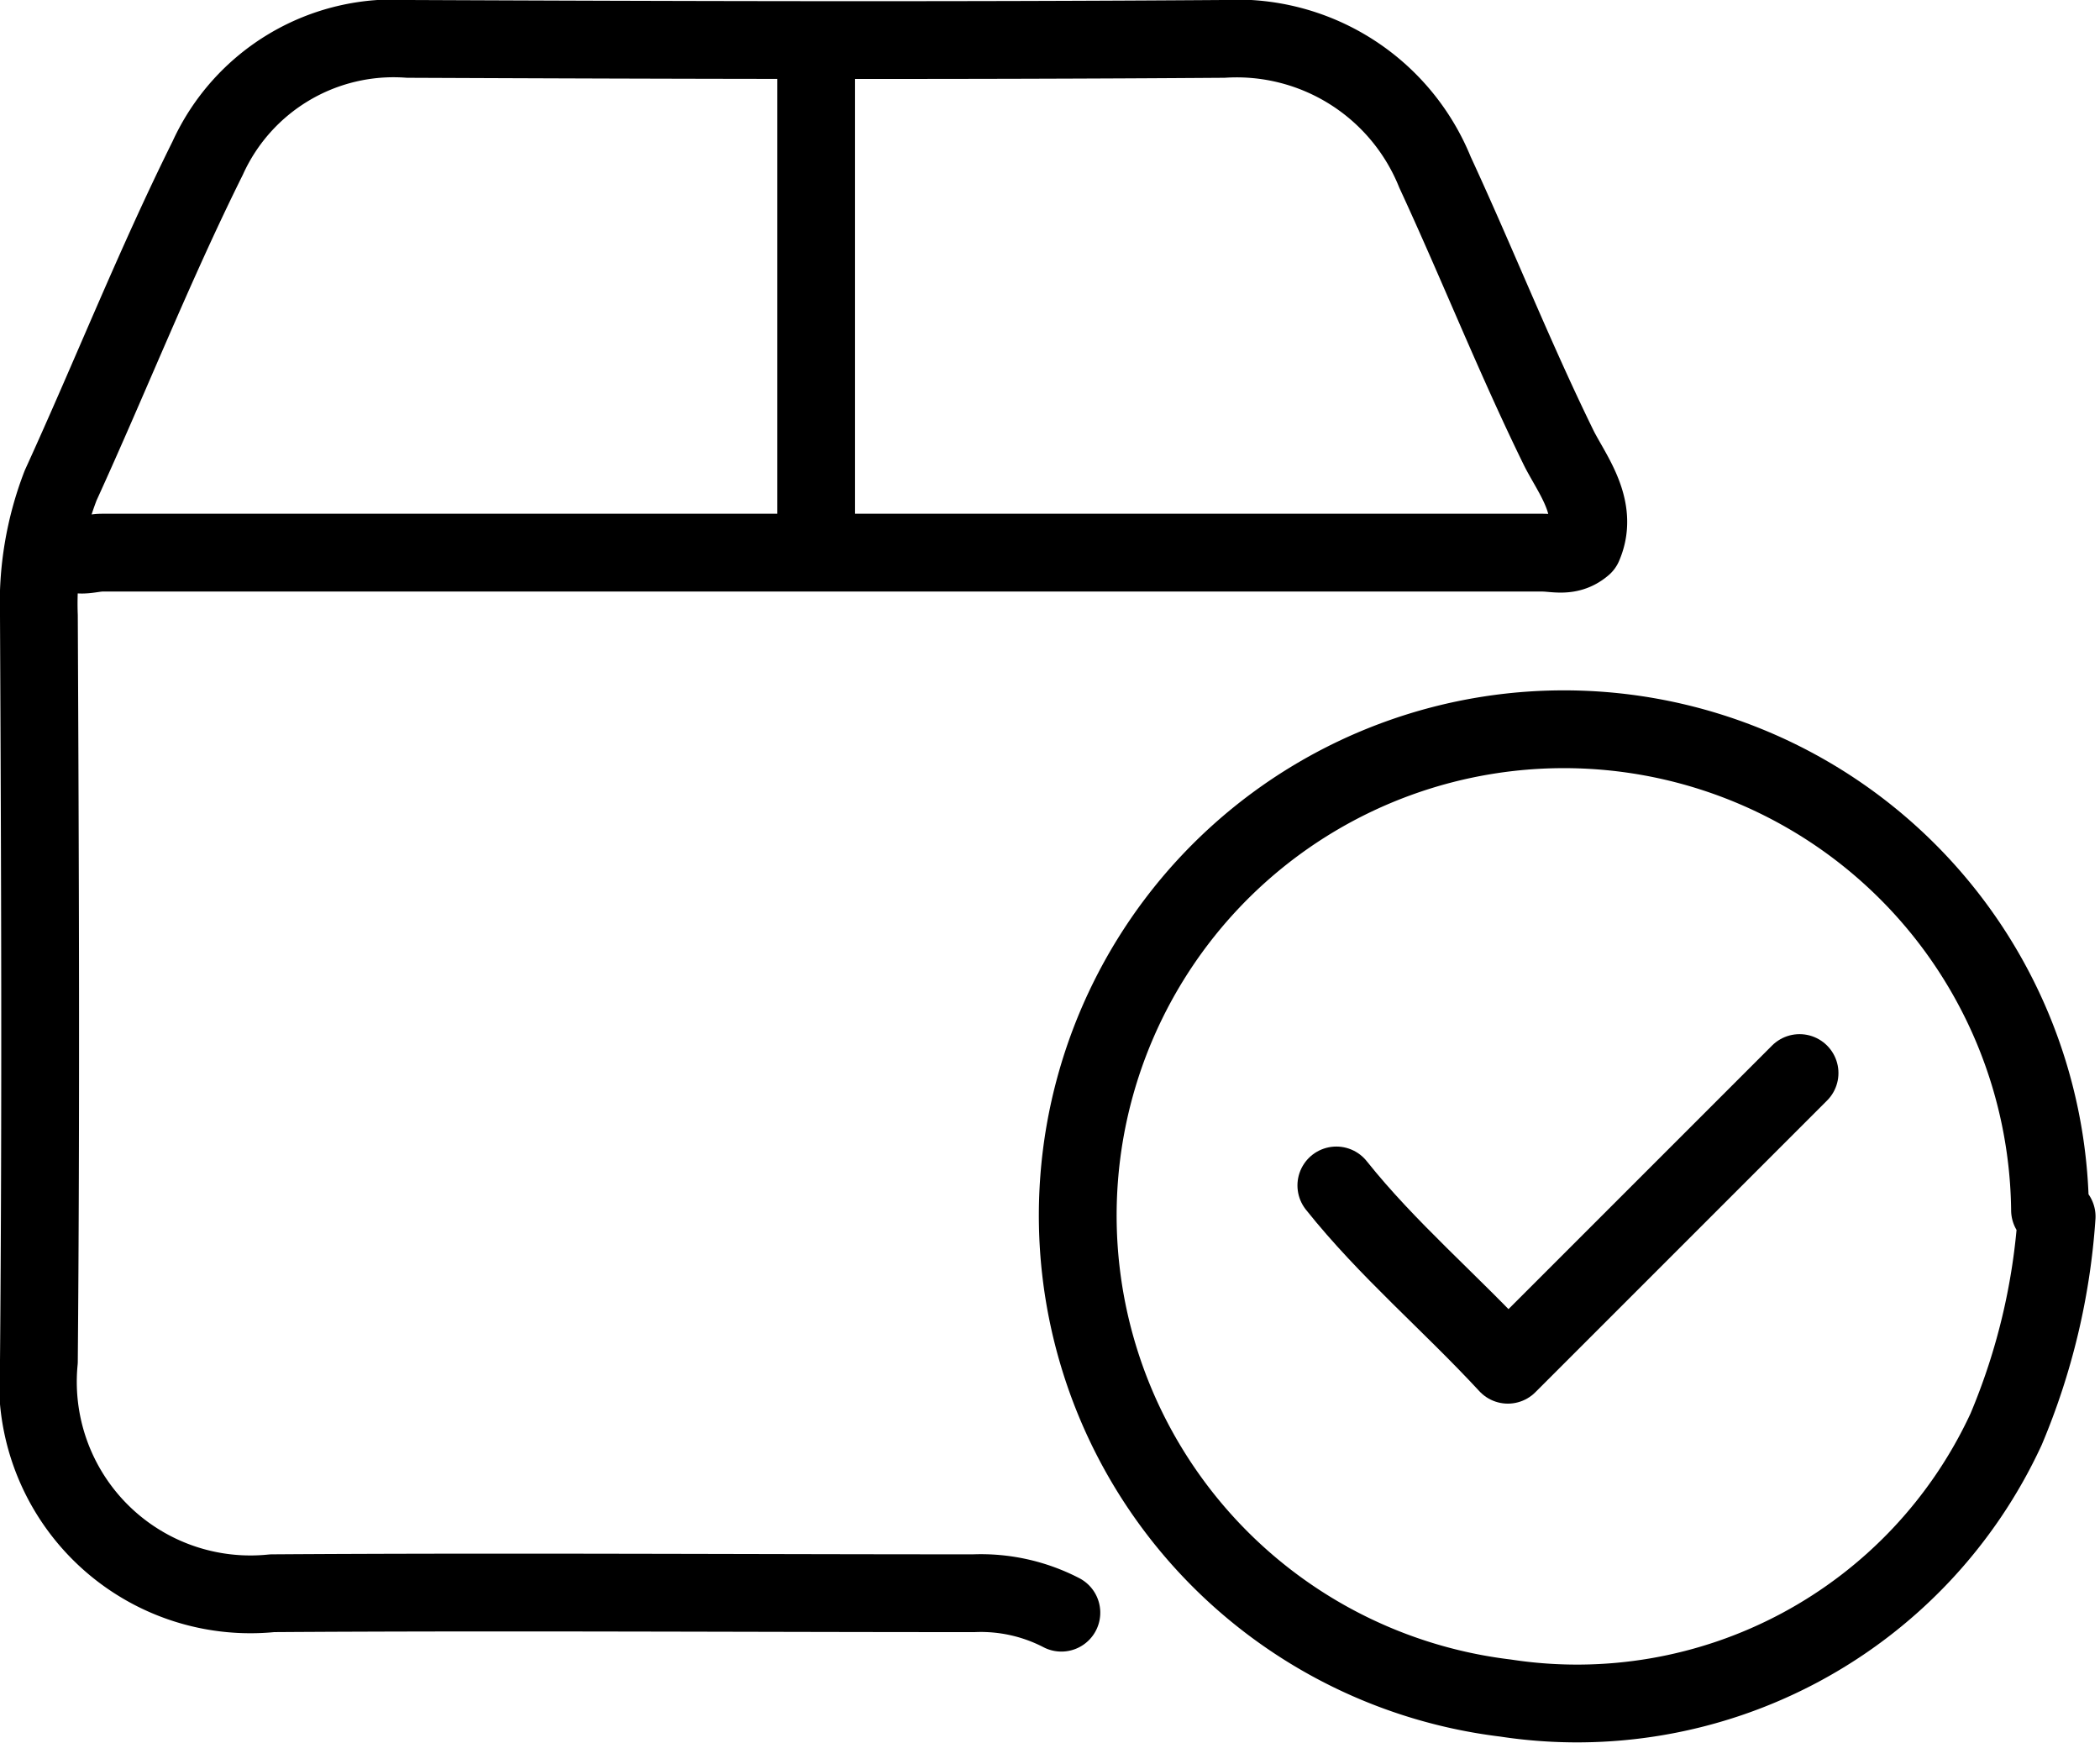 <?xml version="1.0" encoding="UTF-8"?> <svg xmlns="http://www.w3.org/2000/svg" width="10.799" height="8.964" viewBox="0 0 10.799 8.964"><g id="Group_30137" data-name="Group 30137" transform="translate(-0.8 -0.8)"><g id="Group_30138" data-name="Group 30138" transform="translate(1 1)"><path id="Path_65412" data-name="Path 65412" d="M47.415,31.1a2.5,2.5,0,1,0-2.8,2.509,2.431,2.431,0,0,0,2.574-1.382,3.4,3.4,0,0,0,.26-1.094" transform="translate(-37.073 -25.077)" fill="none" stroke="#000" stroke-linecap="round" stroke-linejoin="round" stroke-width="0.4"></path><path id="Path_65413" data-name="Path 65413" d="M1.132,3.612c.055.067.13.03.193.03q3.7,0,7.408,0c.064,0,.137.026.209-.036.083-.191-.056-.364-.125-.5-.229-.467-.42-.95-.638-1.421A1.1,1.1,0,0,0,7.091,1C5.7,1.01,4.3,1.006,2.9,1a1.05,1.05,0,0,0-1.032.613c-.274.551-.5,1.123-.756,1.683A1.686,1.686,0,0,0,1,3.967c.006,1.278.011,2.555,0,3.833A1.093,1.093,0,0,0,2.2,8.993c1.2-.008,2.405,0,3.607,0a.9.9,0,0,1,.451.1" transform="translate(-1 -1)" fill="none" stroke="#000" stroke-linecap="round" stroke-linejoin="round" stroke-width="0.4"></path><line id="Line_611" data-name="Line 611" y2="2.528" transform="translate(3.997 0.068)" fill="none" stroke="#000" stroke-linecap="round" stroke-linejoin="round" stroke-width="0.4"></line><path id="Path_65414" data-name="Path 65414" d="M55.158,42.278l-1.5,1.5c-.3-.324-.619-.592-.882-.922" transform="translate(-46.104 -36.96)" fill="none" stroke="#000" stroke-linecap="round" stroke-linejoin="round" stroke-width="0.4"></path></g></g></svg> 